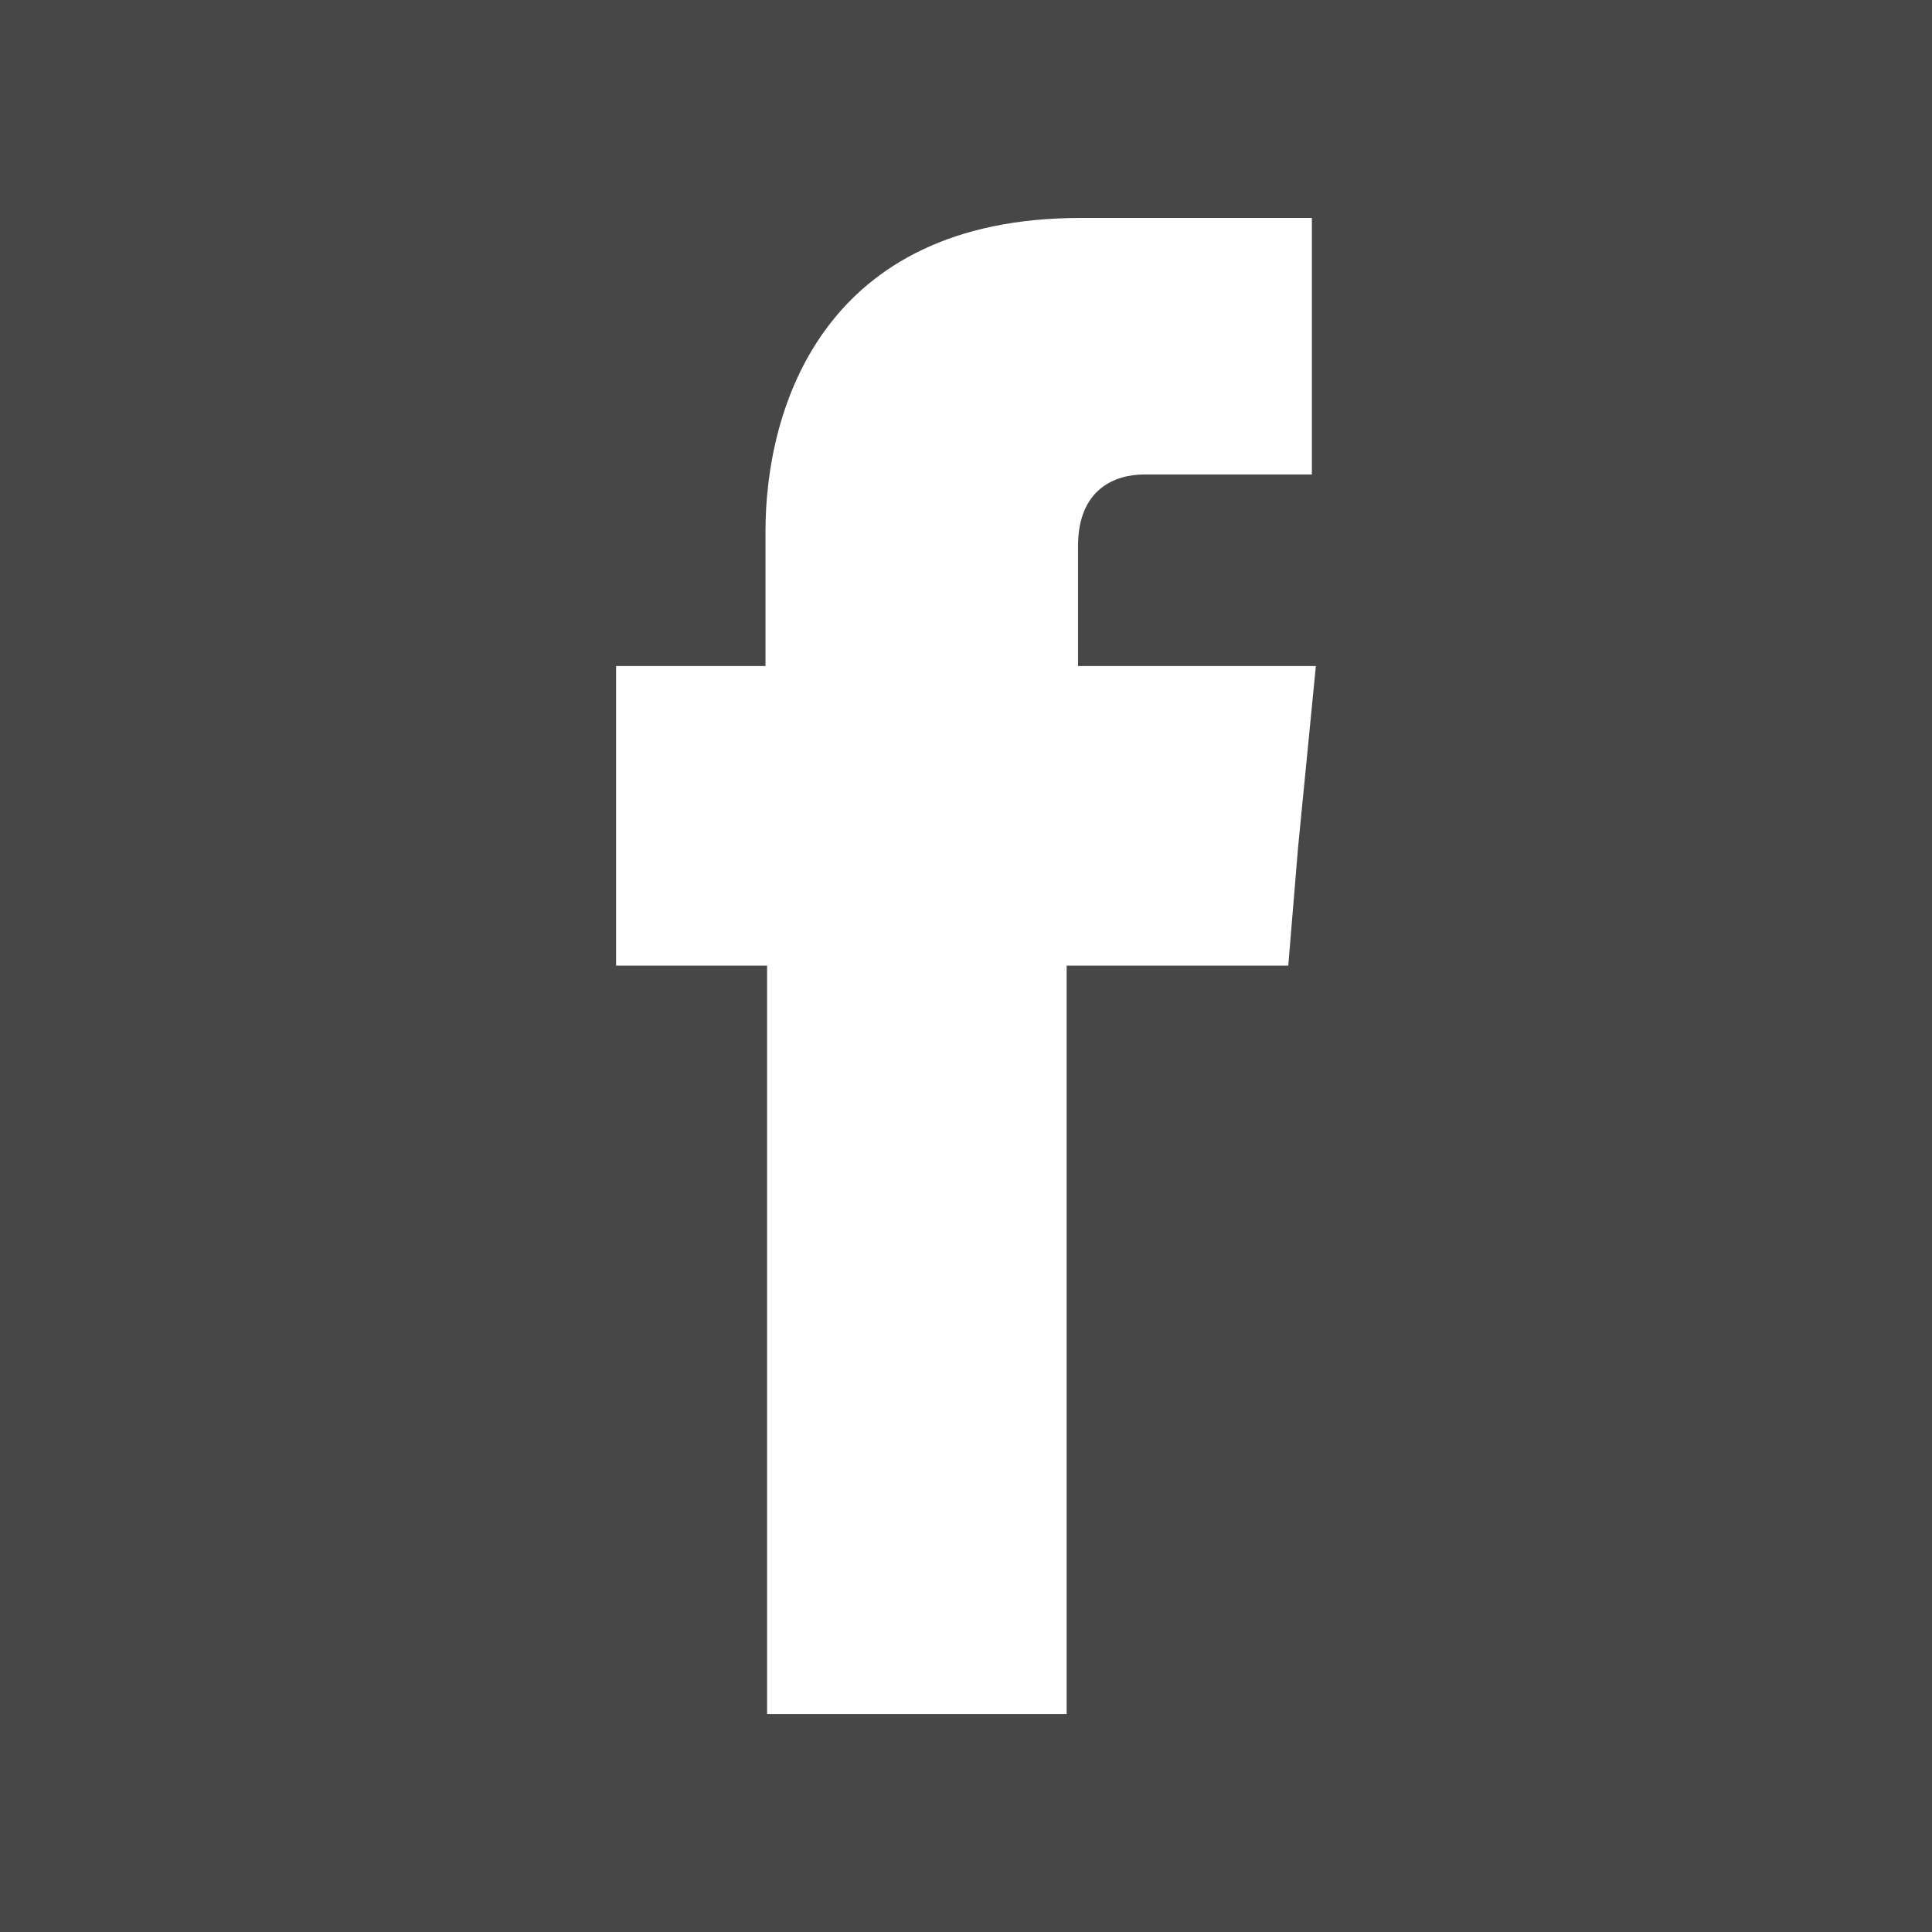 <?xml version="1.0" encoding="utf-8"?>
<!-- Generator: Adobe Illustrator 14.0.0, SVG Export Plug-In . SVG Version: 6.00 Build 43363)  -->
<!DOCTYPE svg PUBLIC "-//W3C//DTD SVG 1.1//EN" "http://www.w3.org/Graphics/SVG/1.1/DTD/svg11.dtd">
<svg version="1.1" id="Layer_1" xmlns="http://www.w3.org/2000/svg" xmlns:xlink="http://www.w3.org/1999/xlink" x="0px" y="0px"
	 width="37.825px" height="37.826px" viewBox="0 0 37.825 37.826" enable-background="new 0 0 37.825 37.826" xml:space="preserve">
<rect fill-rule="evenodd" clip-rule="evenodd" fill="#474747" width="37.825" height="37.826"/>
<path fill-rule="evenodd" clip-rule="evenodd" fill="#FFFFFF" d="M21.106,13.04v-2.352c0-1.129,0.747-1.398,1.288-1.398
	c0.524,0,3.29,0,3.29,0V4.267h-4.53c-5.038,0-6.167,3.719-6.167,6.135v2.638h-2.925v3.544v2.321h2.956c0,6.659,0,14.654,0,14.654
	h5.865c0,0,0-8.106,0-14.654h4.339l0.191-2.305l0.349-3.56H21.106z"/>
</svg>

